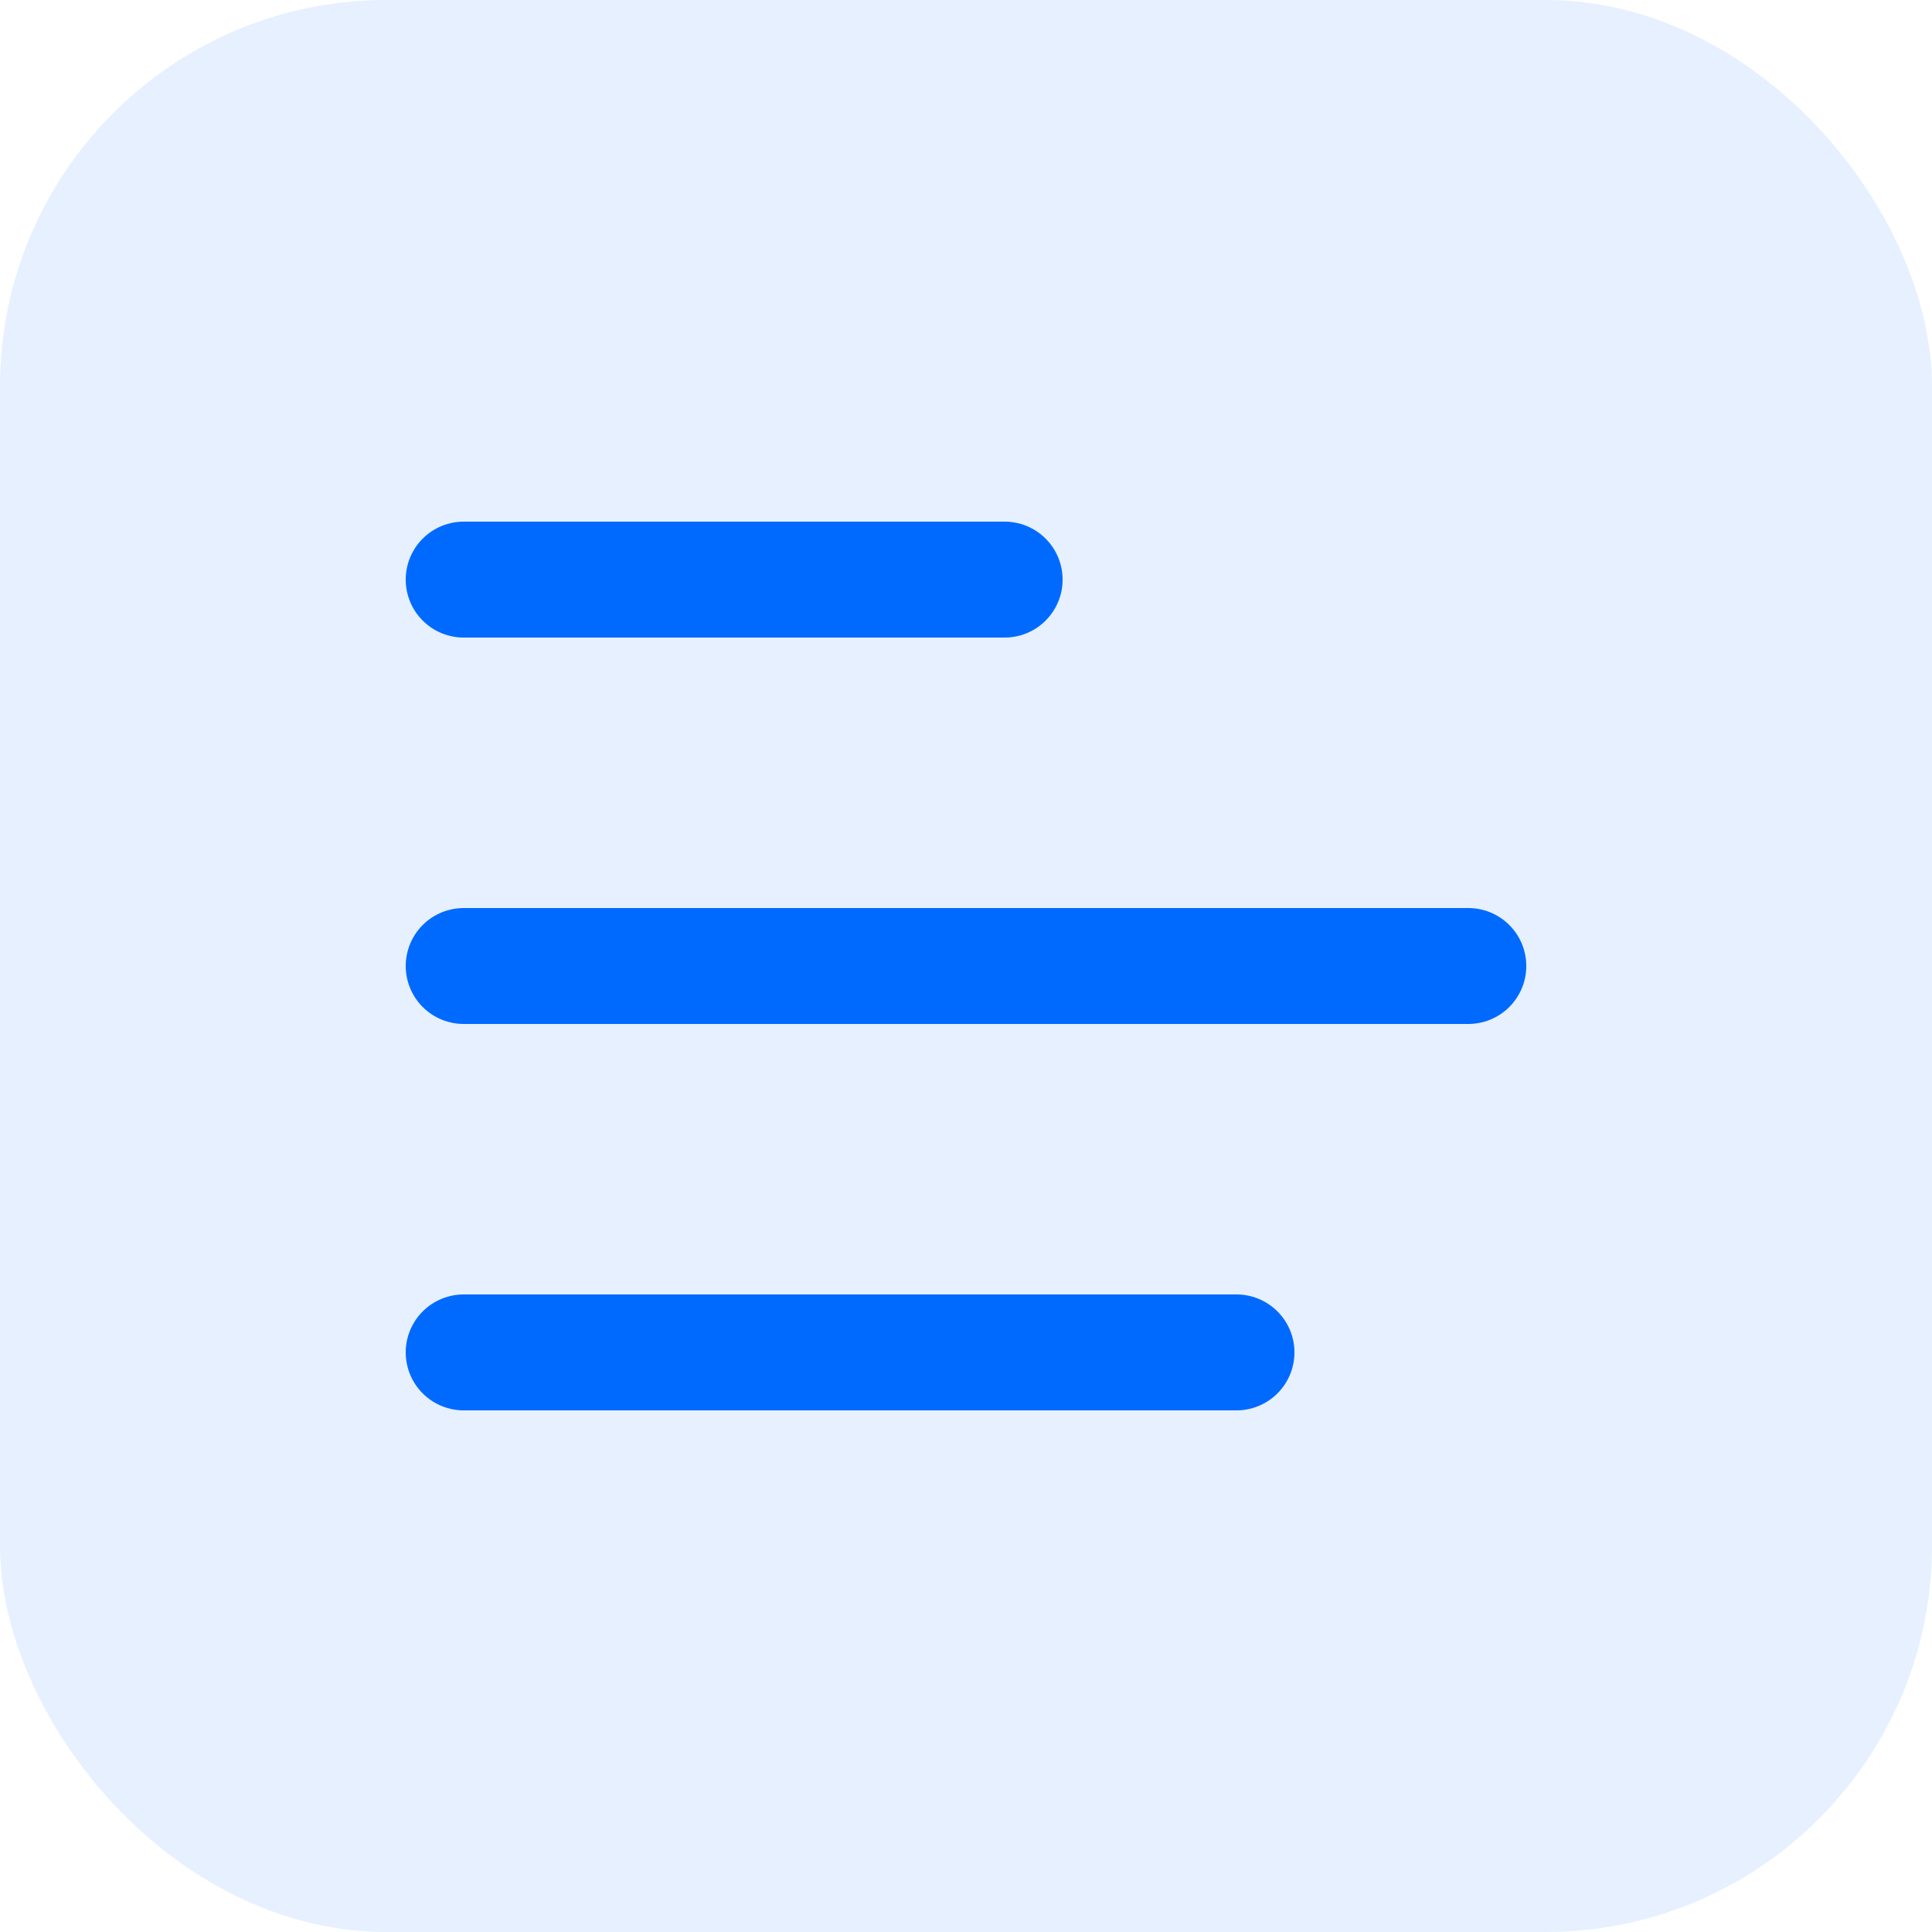 <?xml version="1.0" encoding="UTF-8"?> <svg xmlns="http://www.w3.org/2000/svg" width="41" height="41" viewBox="0 0 41 41" fill="none"> <rect width="41" height="41" rx="8.2" fill="#006AFF" fill-opacity="0.1"></rect> <path d="M9.84 12.3H15.58H21.32" stroke="#006AFF" stroke-width="2.46" stroke-linecap="round"></path> <path d="M9.84 20.5H20.5H31.16" stroke="#006AFF" stroke-width="2.46" stroke-linecap="round"></path> <path d="M9.84 28.7H18.04H26.24" stroke="#006AFF" stroke-width="2.46" stroke-linecap="round"></path> </svg> 